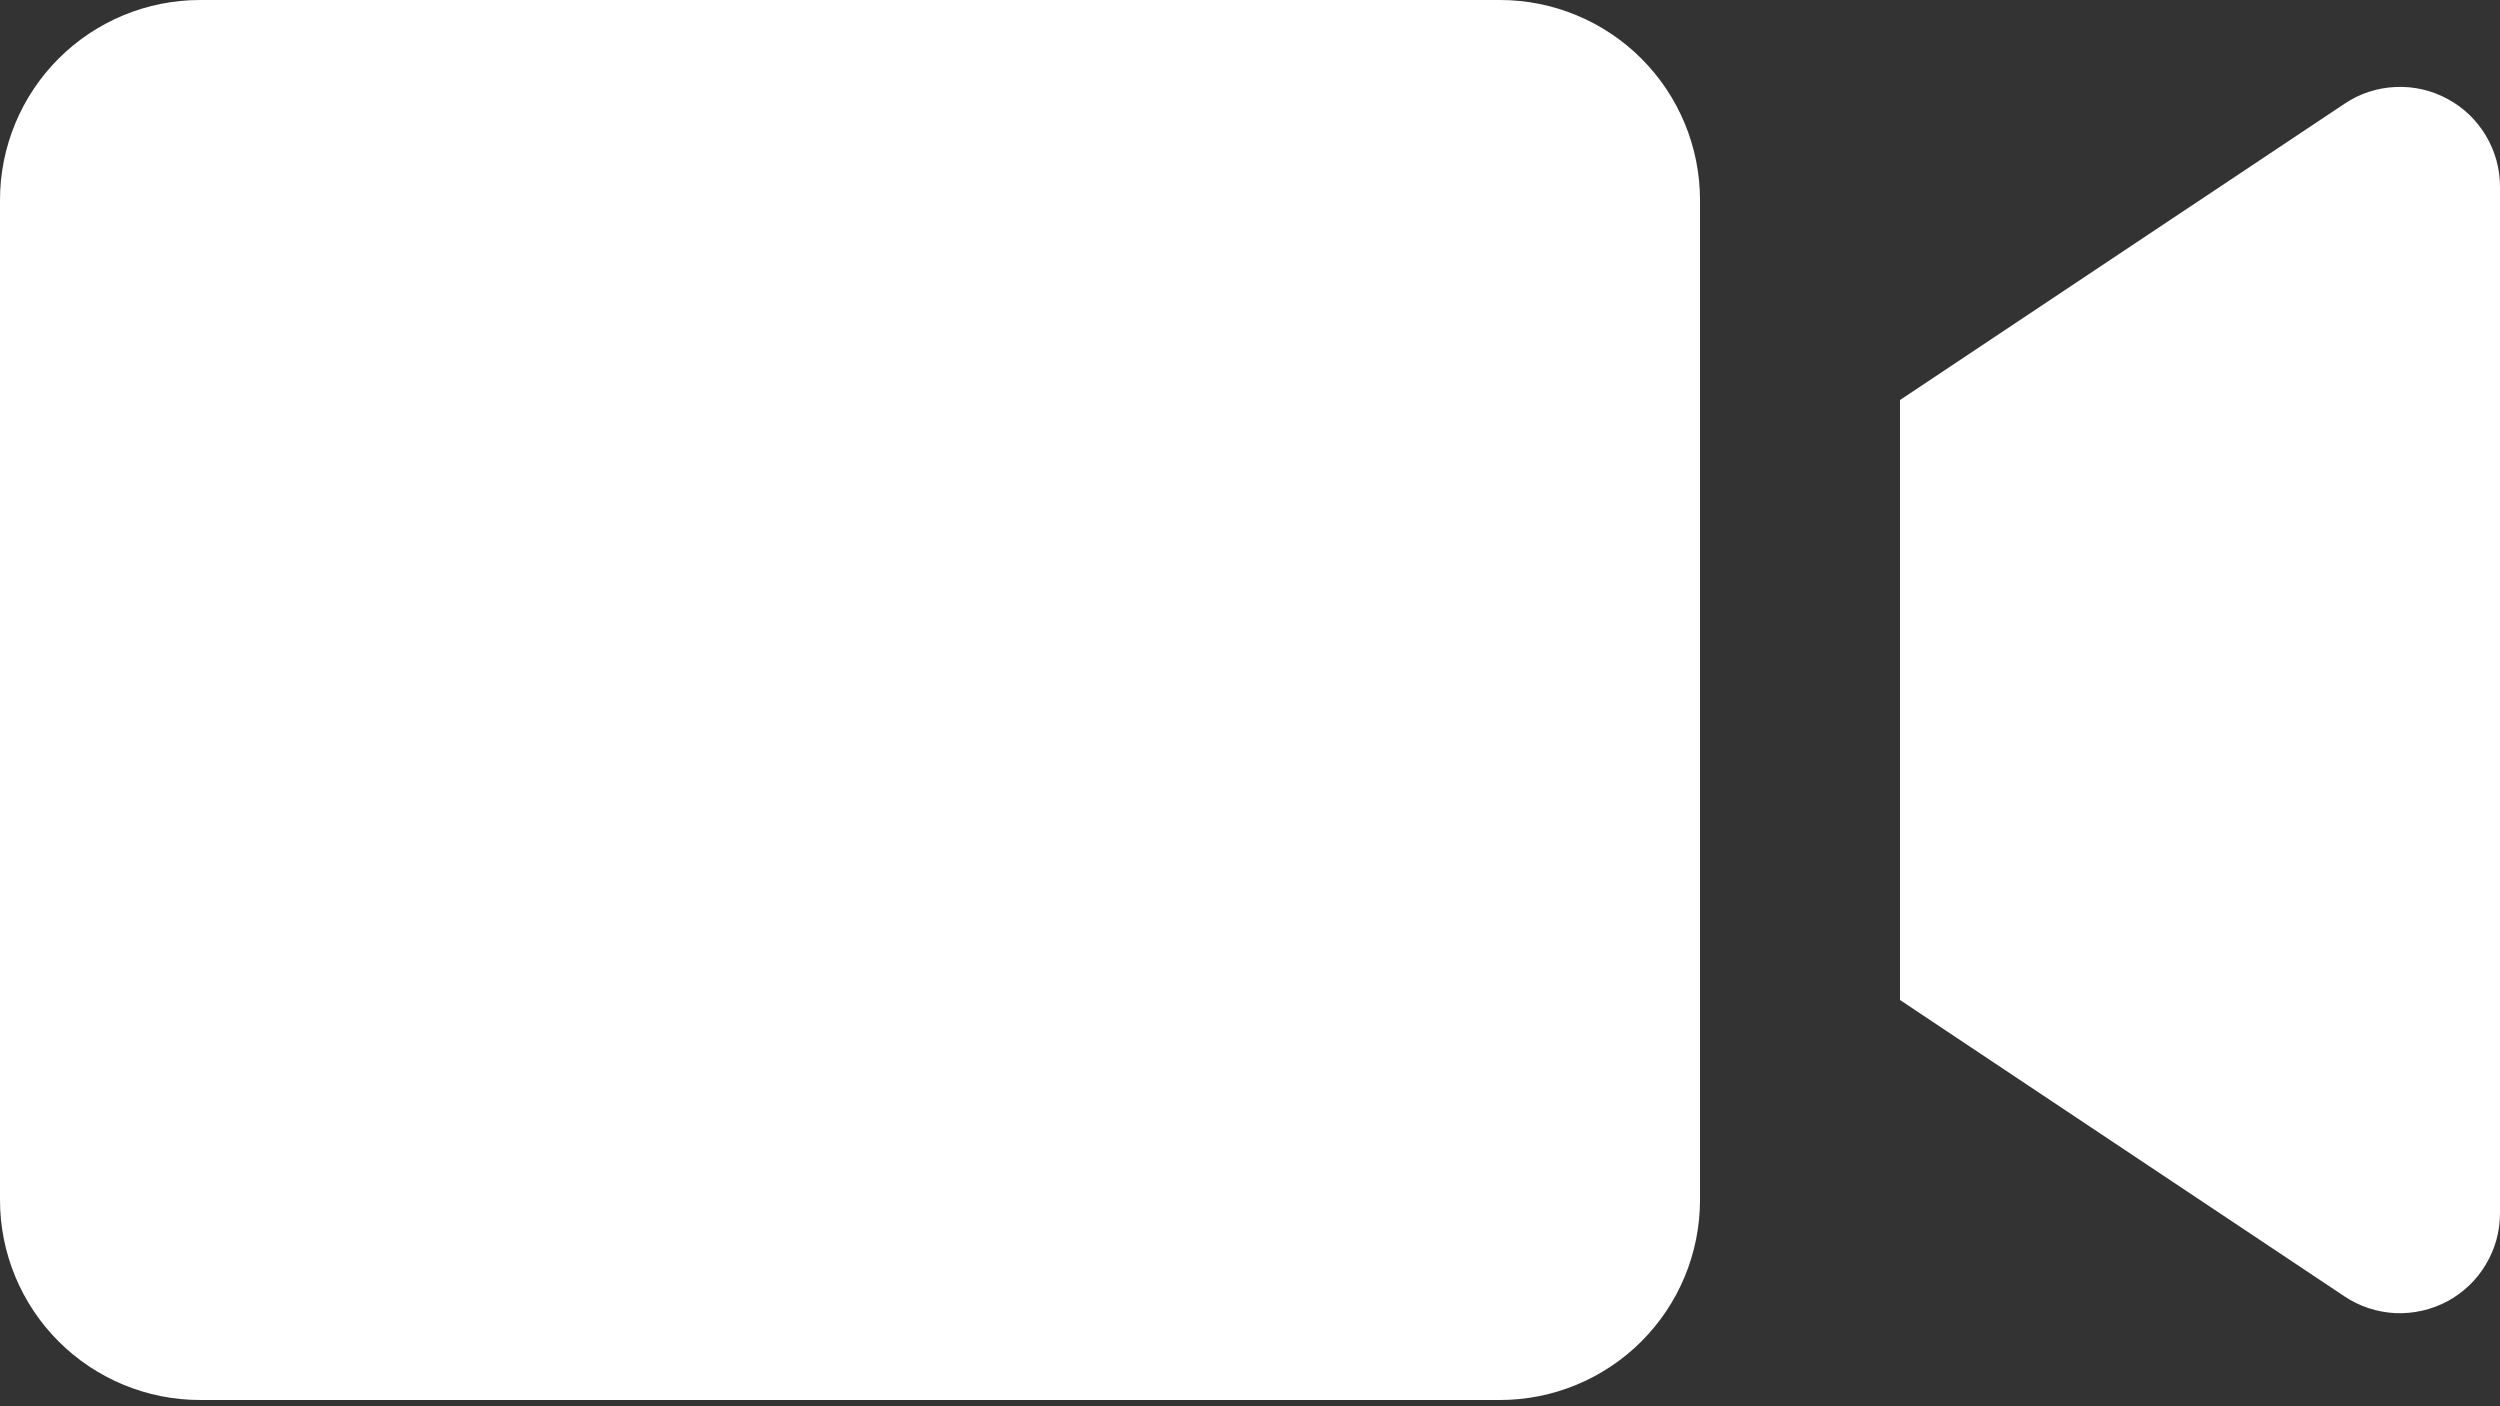 <svg width="16" height="9" viewBox="0 0 16 9" fill="none" xmlns="http://www.w3.org/2000/svg">
<rect x="0" y="0" width="16" height="9" fill="#333333" stroke="none"/>
<path d="M9.6 8.96H1.28C0.941 8.96 0.615 8.825 0.375 8.585C0.135 8.345 0 8.019 0 7.68V1.28C0 0.941 0.135 0.615 0.375 0.375C0.615 0.135 0.941 0 1.28 0H9.6C9.939 0 10.265 0.135 10.505 0.375C10.745 0.615 10.88 0.941 10.88 1.28V7.68C10.88 8.019 10.745 8.345 10.505 8.585C10.265 8.825 9.939 8.96 9.6 8.96ZM12.16 2.56V6.4L15.005 8.297C15.101 8.361 15.213 8.398 15.329 8.404C15.445 8.409 15.56 8.383 15.662 8.329C15.764 8.274 15.85 8.193 15.909 8.093C15.969 7.994 16 7.88 16 7.764V1.196C16 1.08 15.969 0.967 15.909 0.867C15.85 0.768 15.764 0.686 15.662 0.632C15.56 0.577 15.445 0.551 15.329 0.557C15.213 0.562 15.101 0.599 15.005 0.664L12.16 2.56Z" fill="white"/>
</svg>
